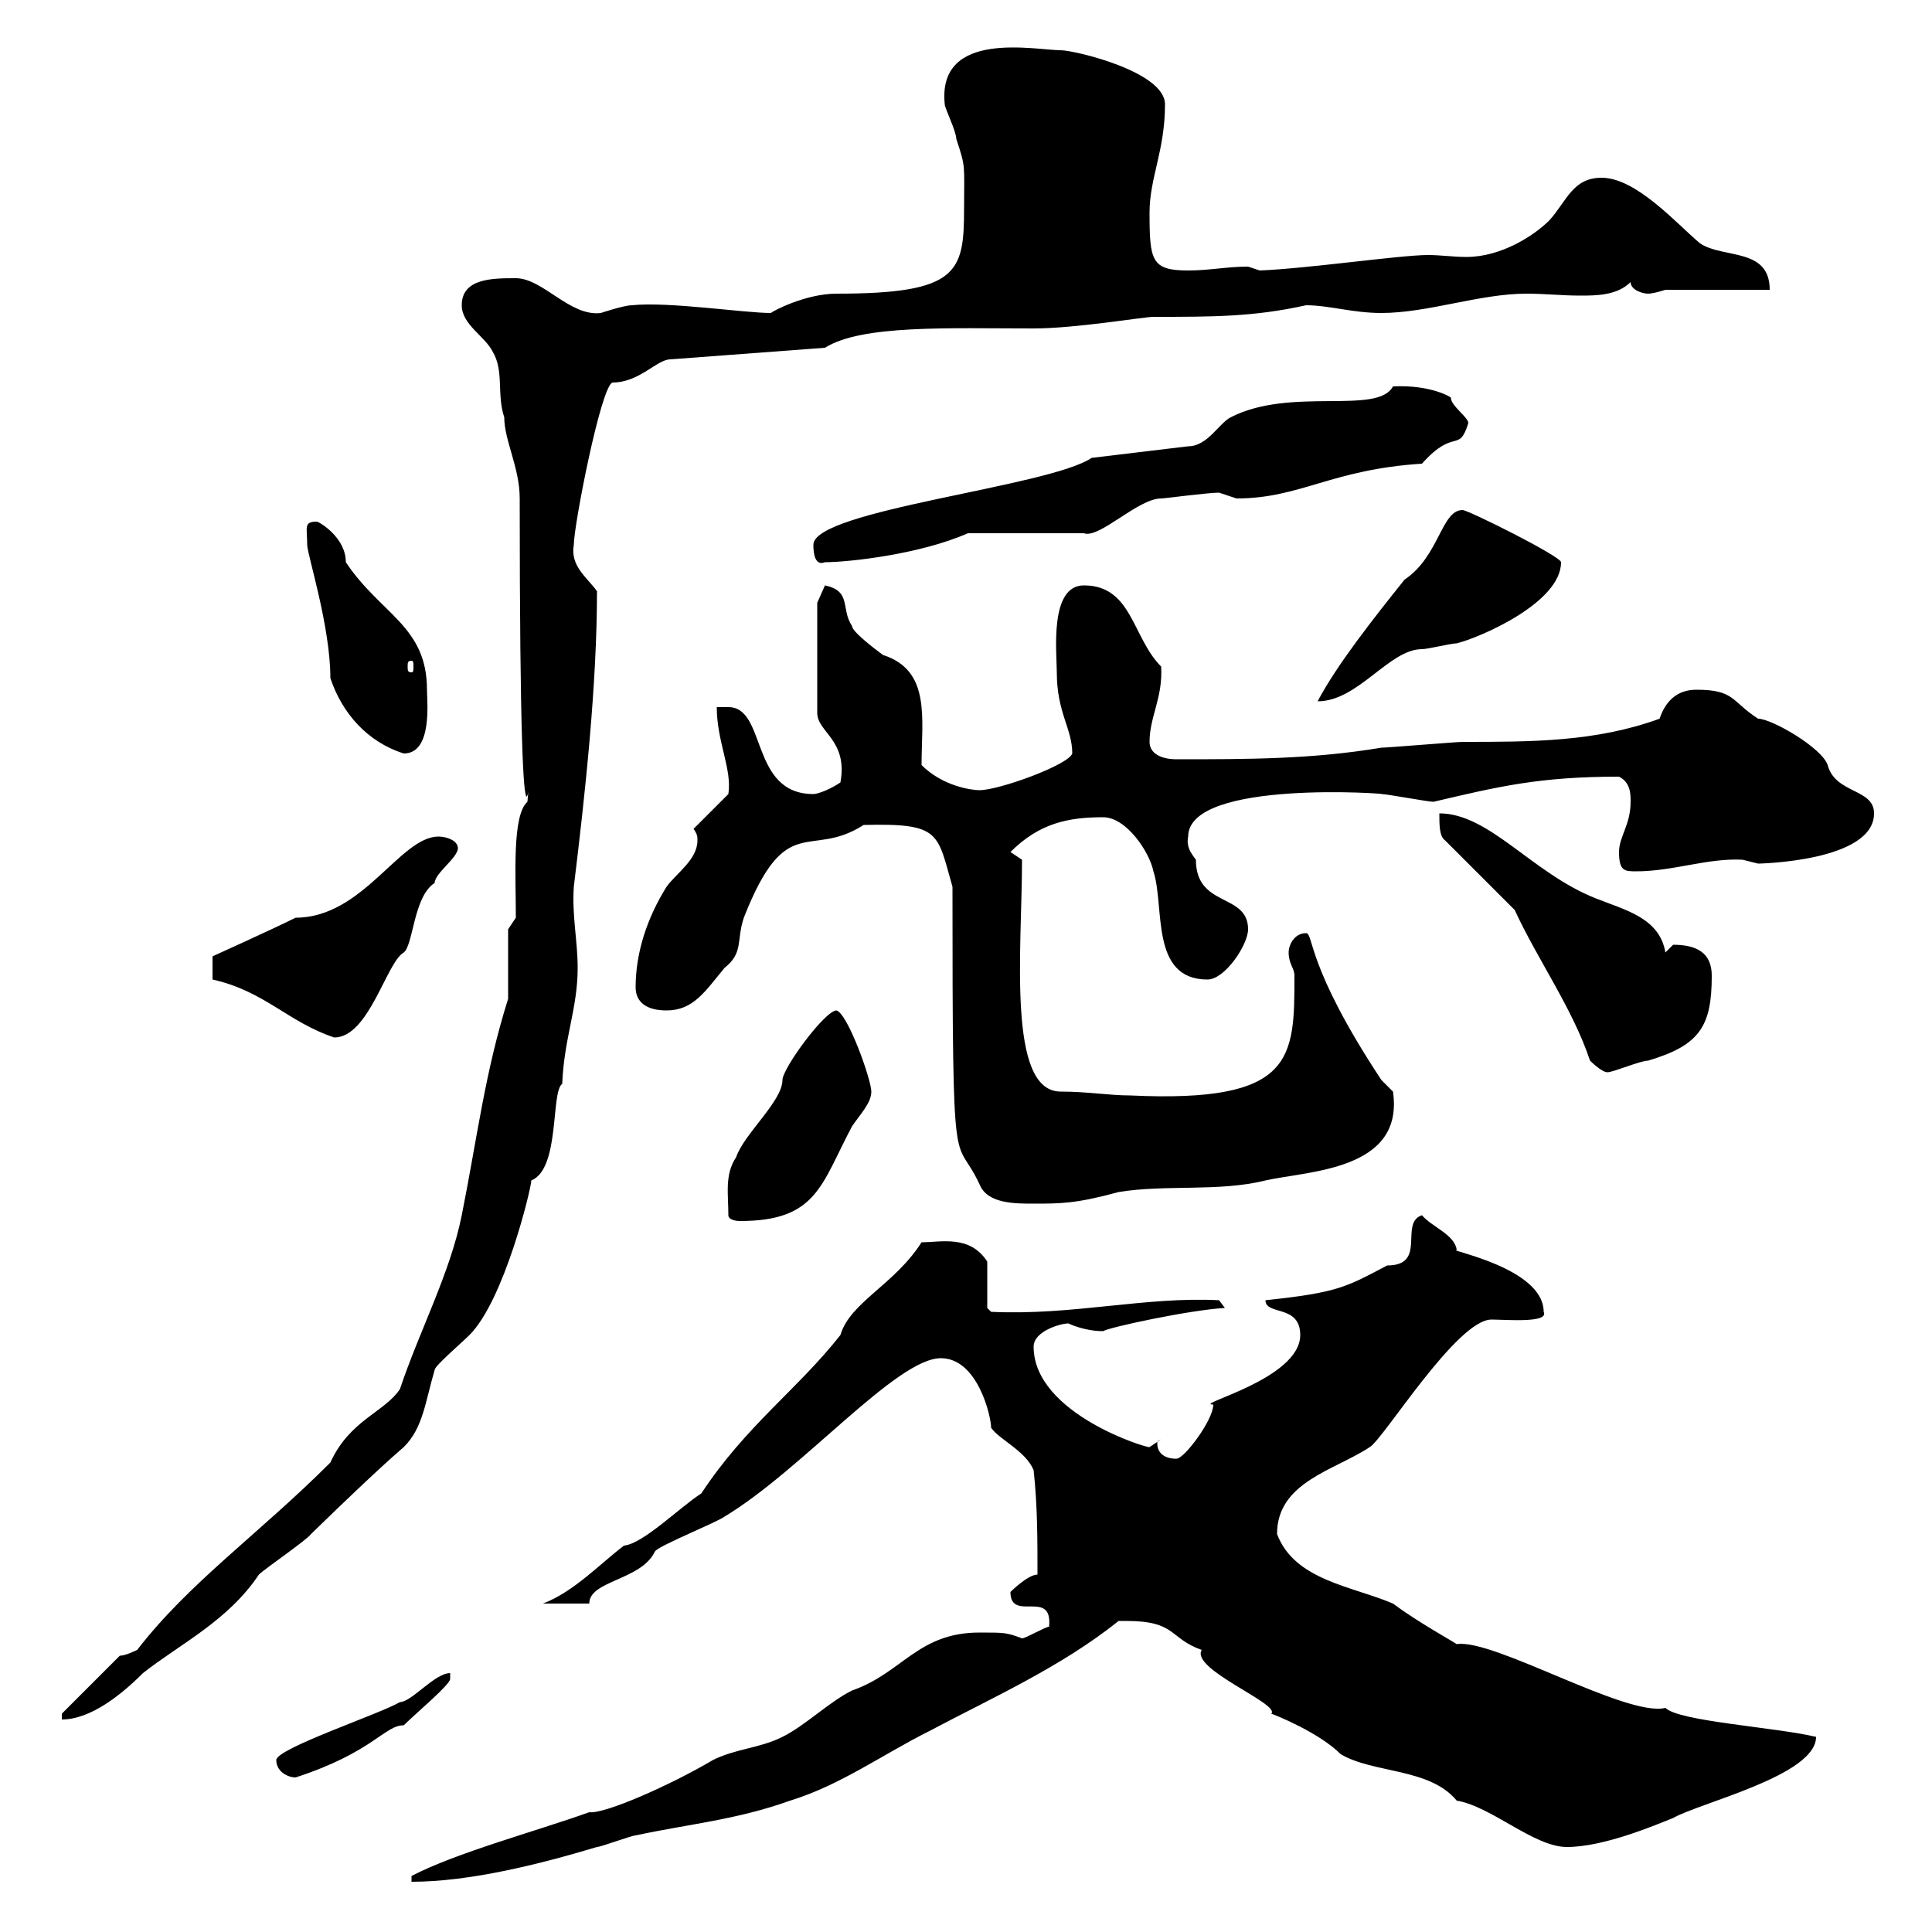 <svg xmlns="http://www.w3.org/2000/svg" xmlns:xlink="http://www.w3.org/1999/xlink" width="300" height="300"><path d="M152.10 253.50C142.50 253.50 140.10 259.80 132.30 262.50C128.70 264.30 125.10 267.90 121.50 269.70C117.90 271.50 114.30 271.50 110.70 273.30C104.10 277.20 93.90 281.70 91.50 281.40C83.10 284.40 70.80 287.70 63.90 291.30L63.90 292.20C72.90 292.20 83.70 289.50 92.70 286.80C93.30 286.80 98.10 285 98.70 285C107.10 283.20 114.30 282.60 122.70 279.60C130.50 277.20 137.10 272.40 144.30 268.80C153.90 263.70 164.70 258.90 173.70 251.70C173.70 251.70 173.70 251.70 174.90 251.70C182.70 251.70 181.50 254.40 186.60 256.20C184.80 259.20 198.90 264.60 197.40 266.10C198.30 266.40 204.90 269.10 208.20 272.40C213.30 275.40 222 274.50 226.20 279.60C231.60 280.50 238.20 286.80 243.30 286.80C249 286.80 256.80 283.50 259.80 282.30C264 279.90 282 275.70 282 269.70C275.70 268.20 260.70 267.30 258.60 265.20C252.60 266.70 231.90 254.40 226.20 255.30C225.30 254.70 219.90 251.70 216.30 249C210 246.30 201 245.40 198.30 238.20C198.30 230.10 207.30 228.30 212.70 224.70C214.80 223.50 226.20 204.90 231.60 204.90C233.70 204.90 240.60 205.50 239.70 203.70C239.70 196.80 224.40 194.10 226.20 194.10C225.90 191.70 222.30 190.50 220.80 188.70C217.20 189.90 221.70 196.50 215.40 196.50C209.10 199.80 207.90 200.70 196.50 201.90C196.50 204.30 201.90 202.50 201.90 207.30C201.90 214.20 185.10 218.10 188.40 218.10C188.40 220.50 183.90 226.50 182.70 226.50C183 226.50 179.70 226.80 179.70 224.10C179.70 223.80 179.70 223.80 180.30 223.50C180.30 223.50 178.50 224.70 178.50 224.70C178.50 225 160.50 219.60 160.50 209.10C160.50 206.70 164.70 205.50 165.90 205.50C165.90 205.50 168.30 206.70 171.30 206.70C172.20 206.10 184.80 203.40 190.20 203.10L189.30 201.90C177.90 201.30 166.50 204.30 153.90 203.70L153.30 203.10L153.30 195.90C150.60 191.70 146.10 192.90 143.10 192.90C138.90 199.50 132 202.20 130.50 207.30C123.90 215.70 115.80 221.40 108.90 231.90C105.60 234 99.90 239.70 96.90 240C93.30 242.70 89.10 247.20 84.30 249L91.50 249C91.50 245.40 99.60 245.40 101.70 240.90C102.30 240 111.30 236.40 112.50 235.50C124.50 228.30 139.20 210.90 146.10 210.90C151.80 210.90 153.90 219.90 153.90 221.70C155.10 223.50 159.30 225.30 160.50 228.30C161.10 233.70 161.10 239.10 161.10 244.50C159.60 244.50 156.90 247.20 156.90 247.20C156.90 252 163.50 246.60 162.90 252.60C162.30 252.60 159.30 254.40 158.70 254.40C156.30 253.50 156 253.50 152.10 253.50ZM42.90 273.30C42.90 275.10 44.70 276 45.90 276C57.90 272.10 59.70 267.90 62.70 267.90C64.50 266.10 69.90 261.60 69.90 260.70L69.90 259.80C67.50 259.80 63.90 264.30 62.10 264.30C59.10 266.10 42.90 271.50 42.90 273.30ZM9.60 266.10L9.60 267C14.10 267 18.90 263.10 22.20 259.80C27.90 255.30 35.40 251.70 40.20 244.50C41.10 243.60 47.70 239.10 48.30 238.20C59.70 227.10 62.40 225 62.70 224.70C65.70 221.70 66 217.80 67.50 212.70C67.50 212.10 71.70 208.50 72.90 207.30C78.30 201.90 82.50 184.50 82.50 183.30C87 181.50 85.50 169.50 87.30 168.30C87.60 161.10 89.70 156.60 89.70 150.30C89.70 146.10 88.80 142.20 89.10 137.70C90.90 123 92.70 106.20 92.70 91.80C91.20 89.70 88.50 87.90 89.10 84.60C89.10 81.60 93.30 60 95.10 59.40C99.30 59.40 102 55.80 104.10 55.80L128.10 54C133.80 50.40 147.30 51 160.50 51C167.10 51 177.60 49.20 179.10 49.20C188.40 49.20 194.70 49.20 202.80 47.40C206.40 47.40 210 48.60 214.50 48.60C221.70 48.60 229.80 45.60 237 45.60C240 45.60 242.40 45.90 245.40 45.90C247.80 45.90 251.10 45.90 253.20 43.80C253.20 45 255 45.60 255.90 45.60C256.80 45.60 258.60 45 258.60 45L274.80 45C274.80 38.40 267.60 40.20 264 37.80C260.40 34.80 254.10 27.60 248.70 27.60C244.20 27.60 243.30 31.20 240.60 34.20C238.20 36.60 233.10 39.90 227.70 39.90C225.60 39.90 223.80 39.60 221.70 39.60C217.50 39.60 203.10 41.70 195.60 42C195.60 42 193.80 41.40 193.80 41.40C190.50 41.40 187.80 42 184.50 42C178.80 42 178.50 40.50 178.50 33C178.50 27.60 180.90 23.40 180.90 16.20C180.90 11.10 166.80 7.80 164.70 7.80C160.80 7.80 145.50 4.50 146.70 16.20C146.70 16.80 148.50 20.40 148.50 21.60C150 26.10 149.70 25.50 149.70 32.40C149.70 42.30 148.80 45.60 129.90 45.60C125.10 45.60 120 48.30 119.70 48.60C115.50 48.60 103.80 46.80 98.10 47.40C96.90 47.40 93.30 48.60 93.30 48.60C88.50 49.20 84.30 43.20 80.10 43.20C76.50 43.20 71.70 43.20 71.70 47.40C71.70 50.40 75.30 52.20 76.50 54.60C78.30 57.60 77.10 61.20 78.30 64.80C78.30 68.40 80.70 72.60 80.70 77.40C80.70 153.60 83.10 108.90 81.90 124.50C79.50 126.60 80.10 135.90 80.10 142.50L78.90 144.30L78.90 155.10C75.30 166.50 74.10 176.70 71.70 188.70C69.90 197.70 65.10 206.70 62.10 215.70C59.70 219.30 54.30 220.50 51.30 227.10C40.20 238.20 29.40 245.70 21.30 256.20C21.30 256.20 19.50 257.10 18.60 257.10ZM113.10 188.70C113.10 189.30 114 189.60 114.90 189.60C126.90 189.60 127.50 183.90 132.30 174.90C133.50 173.10 135.30 171.30 135.30 169.50C135.30 167.70 131.70 157.50 129.90 156.90C128.10 156.90 121.50 165.90 121.50 167.70C121.50 171 115.50 176.10 114.30 179.70C112.50 182.40 113.10 185.40 113.10 188.70ZM147.90 137.70C147.90 185.70 148.20 175.50 152.10 183.90C153.30 186.90 157.50 186.90 160.50 186.90C164.70 186.90 167.10 186.90 173.70 185.10C180.90 183.90 189.30 185.10 196.50 183.30C203.10 181.80 218.10 181.80 216.30 169.50C216.30 169.50 214.50 167.70 214.50 167.70C202.80 150 204 144.90 202.80 144.90C201 144.90 200.10 146.70 200.10 147.90C200.10 149.70 201 150.30 201 151.50C201 164.40 201 171.30 175.50 170.10C172.20 170.10 168.90 169.50 164.70 169.50C156.30 169.50 158.70 147.30 158.70 133.50L156.90 132.30C161.40 127.80 165.90 126.90 171.30 126.90C174.90 126.90 178.50 132.30 179.10 135.30C180.90 140.70 178.50 152.10 187.50 152.10C190.20 152.10 193.80 146.70 193.80 144.30C193.80 138.60 185.70 141 185.70 133.50C184.80 132.30 184.20 131.40 184.50 129.90C184.50 120.90 216.30 123.30 214.50 123.30C215.40 123.30 221.70 124.50 222.60 124.50C232.80 122.10 239.10 120.60 251.40 120.60C253.20 121.50 253.20 123.30 253.20 124.50C253.20 128.10 251.40 129.90 251.40 132.30C251.40 135.30 252.30 135.30 254.10 135.30C259.80 135.30 265.20 133.20 270.60 133.50C270.60 133.50 273 134.10 273 134.10C273 134.10 291 133.80 291 126.30C291 122.40 285 123.30 283.80 118.80C282.90 116.10 275.10 111.60 273 111.60C268.80 108.90 269.40 107.10 263.40 107.10C260.40 107.10 258.60 108.90 257.70 111.60C247.80 115.20 237.90 115.20 227.10 115.20C226.20 115.20 215.40 116.10 214.50 116.10C203.70 117.90 193.80 117.90 182.70 117.90C180.30 117.90 178.50 117 178.50 115.20C178.50 111.30 180.60 108.30 180.30 103.50C175.80 99 175.80 90.90 168.30 90.90C162.90 90.90 164.10 101.40 164.10 104.40C164.10 110.70 166.50 113.10 166.50 117C165.90 118.80 155.10 122.70 152.10 122.70C150.90 122.70 146.40 122.10 143.10 118.80C143.10 111.60 144.60 104.10 137.10 101.70C135.90 100.80 132.30 98.10 132.30 97.20C130.50 94.50 132.30 91.80 128.10 90.90L126.90 93.60L126.90 110.70C126.90 113.70 131.70 114.90 130.50 121.50C128.70 122.70 126.90 123.30 126.30 123.30C116.40 123.30 119.10 109.80 113.10 109.80C112.20 109.80 111.30 109.80 111.30 109.80C111.30 115.20 113.70 119.40 113.10 123.30L107.70 128.70C108.30 129.60 108.30 129.90 108.30 130.50C108.30 133.50 105 135.60 103.50 137.70C100.50 142.50 98.70 147.90 98.70 153.30C98.70 155.70 100.50 156.90 103.50 156.90C107.70 156.90 109.50 153.90 112.50 150.30C115.50 147.90 114.30 146.10 115.50 142.50C122.10 125.70 125.70 133.50 134.10 128.10C146.10 127.80 145.50 129.30 147.90 137.70ZM235.20 141.30C238.80 149.10 244.20 156.60 246.90 164.70C246.90 164.70 248.70 166.50 249.60 166.50C250.50 166.50 254.70 164.70 255.90 164.70C264 162.30 265.80 159.30 265.80 151.50C265.80 147.90 263.40 146.70 259.80 146.70C259.80 146.70 258.60 147.90 258.60 147.90C257.70 142.50 252.30 141.30 247.80 139.50C237.90 135.60 231.30 126.30 223.50 126.30C223.50 128.10 223.50 129.90 224.40 130.50ZM33 152.10C41.10 153.90 44.70 158.70 51.90 161.10C57.30 161.10 60 149.40 62.70 147.90C64.20 146.70 64.20 139.20 67.50 137.10C67.50 135.60 71.10 133.20 71.10 131.70C71.10 130.50 69.30 129.90 68.10 129.90C62.10 129.90 56.40 142.50 45.90 142.50C42.30 144.30 33 148.50 33 148.50ZM51.30 105.30C53.10 110.70 57 115.20 62.70 117C67.20 117 66.30 108.90 66.30 107.10C66.30 97.20 59.10 95.40 53.70 87.30C53.70 83.40 49.50 81 49.20 81C47.10 81 47.70 81.90 47.70 84.60C47.70 86.10 51.30 97.20 51.30 105.30ZM227.10 79.20C223.80 79.20 223.50 86.40 218.10 90C213.30 96 207.60 103.20 204.60 108.90C210.90 108.90 215.70 100.80 220.80 100.80C221.70 100.80 225.30 99.90 226.20 99.90C229.80 99 242.40 93.60 242.40 87.30C242.40 86.40 228 79.20 227.10 79.20ZM63.90 102.60C64.20 102.60 64.20 102.90 64.20 103.50C64.20 104.10 64.20 104.40 63.90 104.40C63.30 104.40 63.30 104.10 63.30 103.50C63.30 102.90 63.30 102.60 63.90 102.60ZM126.30 84.60C126.30 86.10 126.60 87.90 128.10 87.30C131.70 87.30 142.80 86.10 150.30 82.80L168.30 82.80C170.70 83.70 176.70 77.40 180.30 77.40C180.90 77.40 187.50 76.50 189.30 76.50C189.30 76.50 192 77.40 192 77.40C201.90 77.40 206.70 72.90 220.80 72C225.90 66.30 226.50 70.50 228 65.70C228 64.80 225.30 63 225.30 61.80C225.60 61.80 222.30 59.70 216.30 60C213.90 64.50 200.40 60 191.10 64.80C189.30 65.70 187.50 69.30 184.50 69.30L169.50 71.10C162.90 75.60 126.30 79.20 126.30 84.60Z"/></svg>